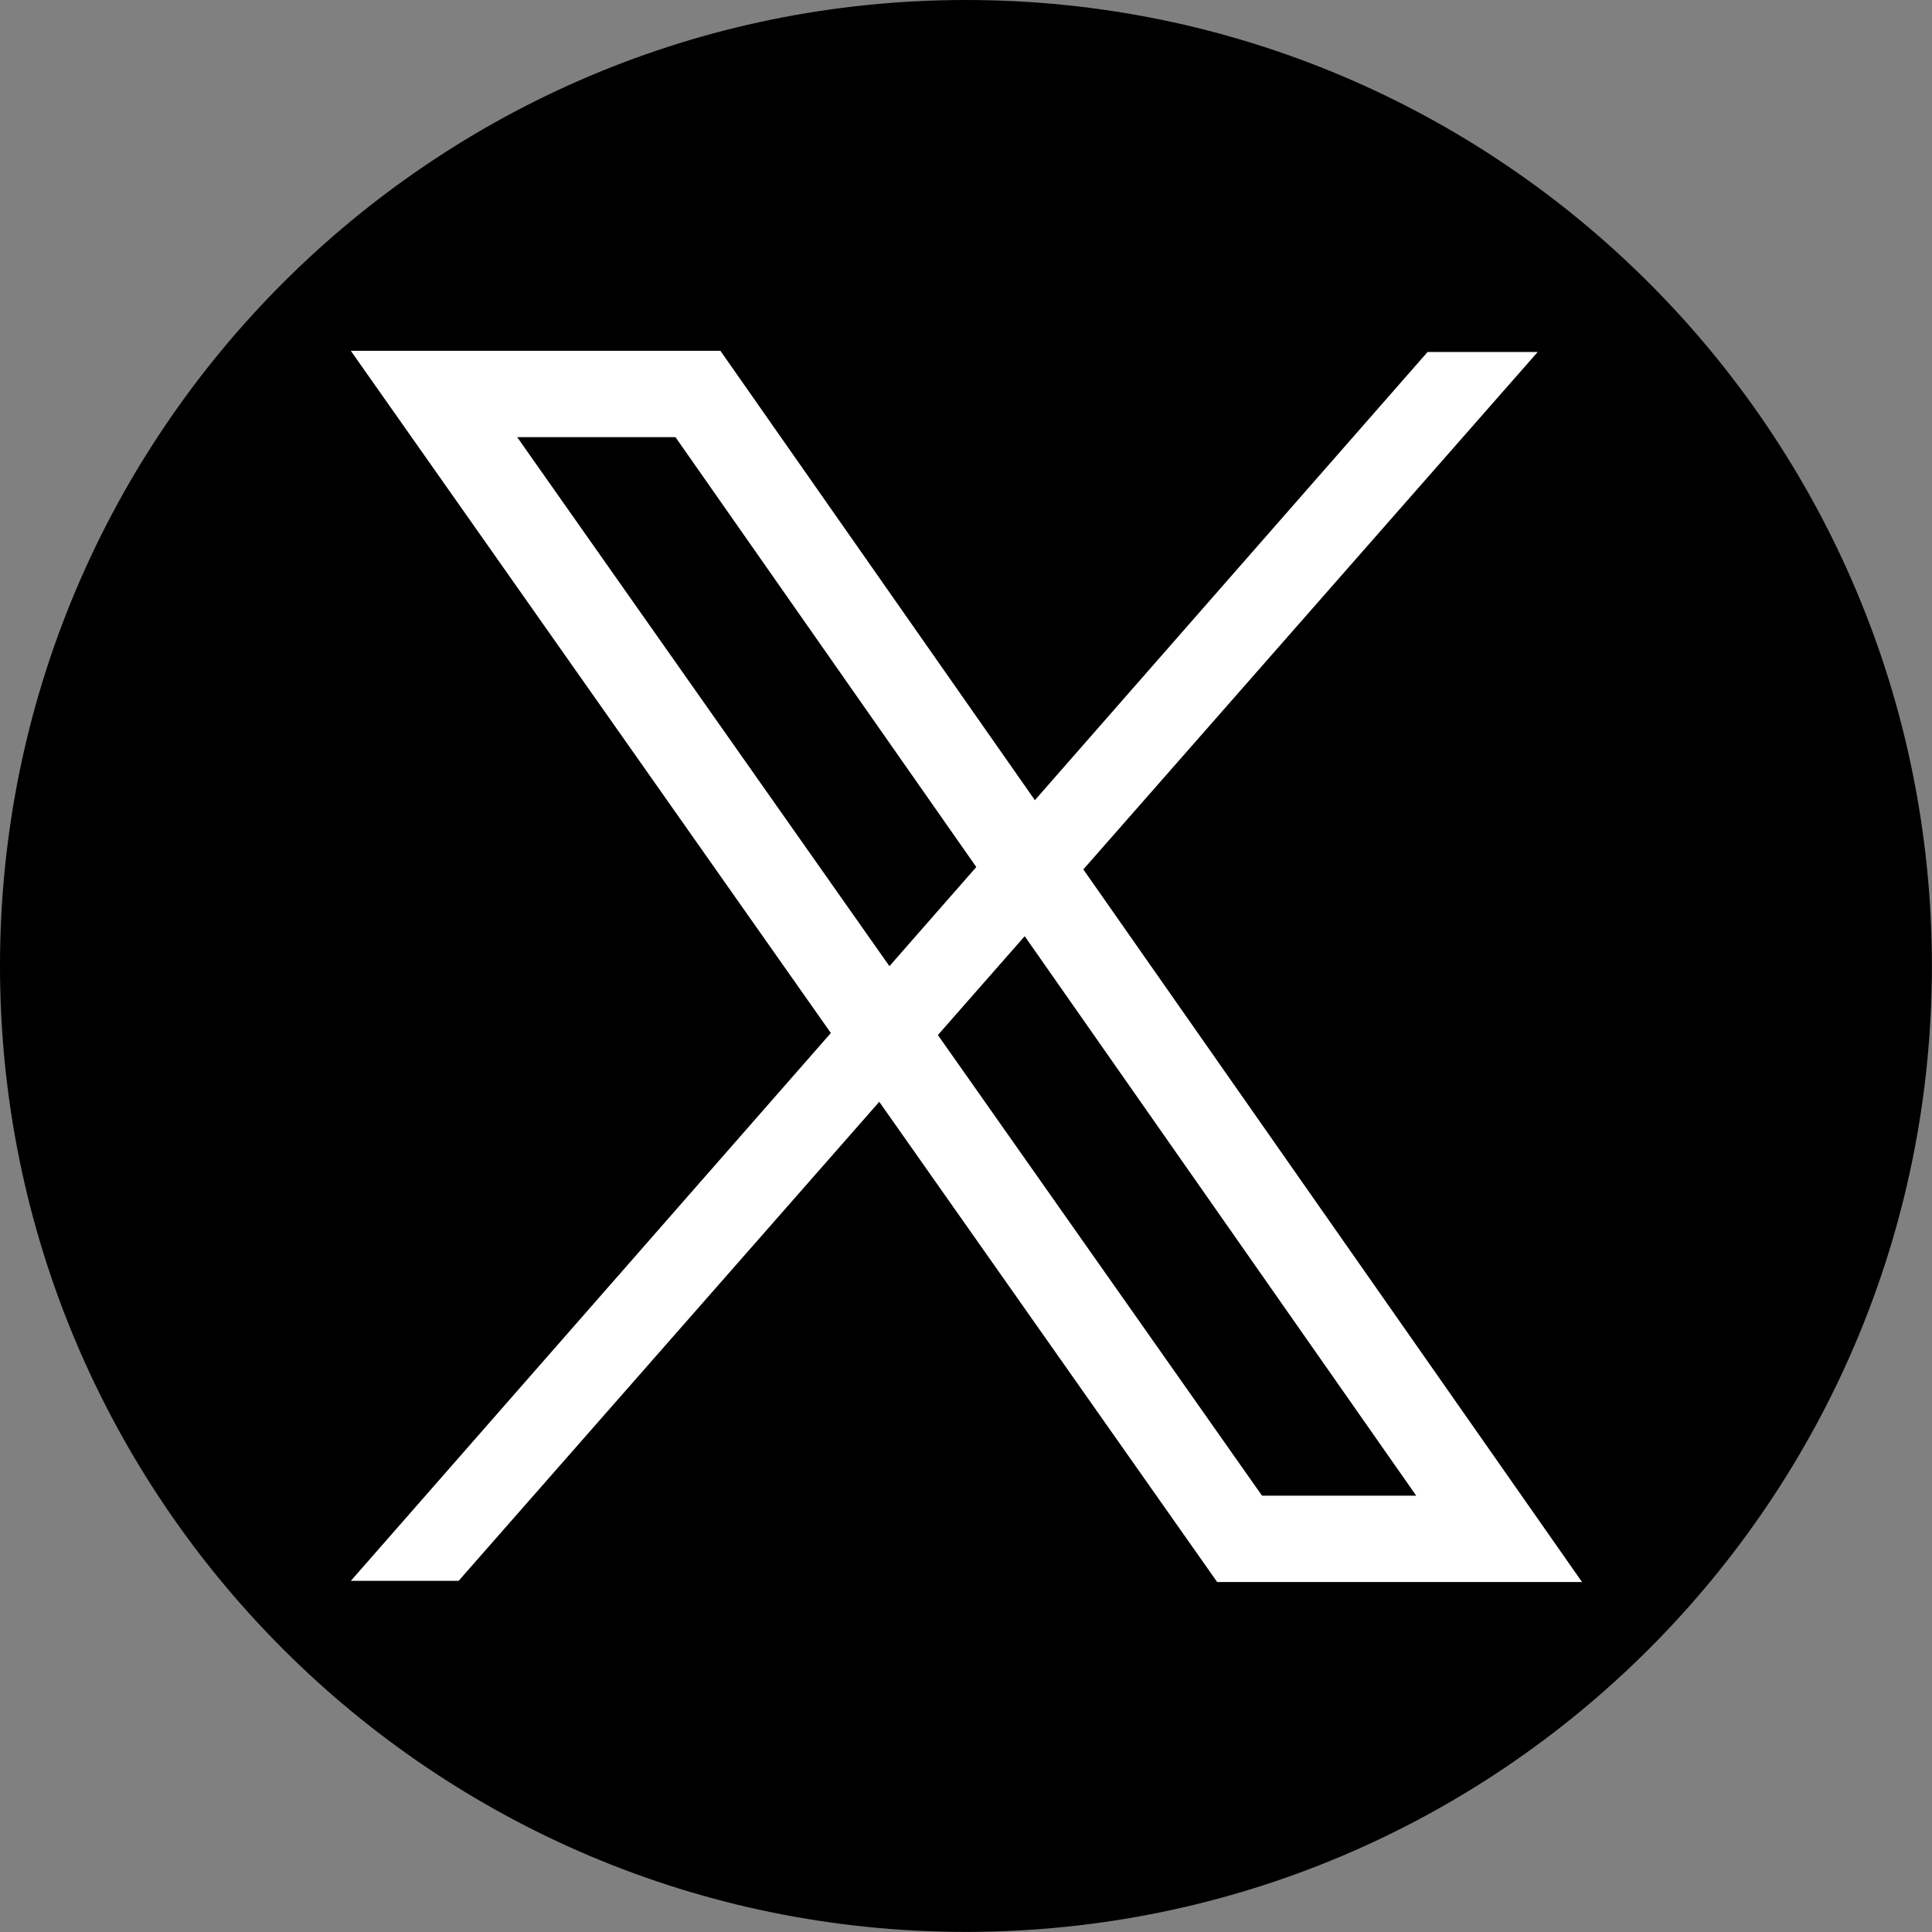 <svg width="782" height="782" viewBox="0 0 782 782" fill="none" xmlns="http://www.w3.org/2000/svg">
<rect x="0" y="0" width="782" height="782" fill="#808080" stroke="none"/>
<path d="M390.98 781.96C606.912 781.96 781.96 606.912 781.96 390.98C781.96 175.048 606.912 0 390.98 0C175.048 0 0 175.048 0 390.98C0 606.912 175.048 781.96 390.98 781.96Z" fill="black"/>
<path d="M577.83 142.47H622.4L185.63 639.86H142.01L577.83 142.47Z" fill="white"/>
<path d="M273.41 176.95L573.23 605.39H510.82L209.34 176.95H273.4M291.6 142H142L492.67 640.35H640.35L291.6 142Z" fill="white"/>
</svg>
